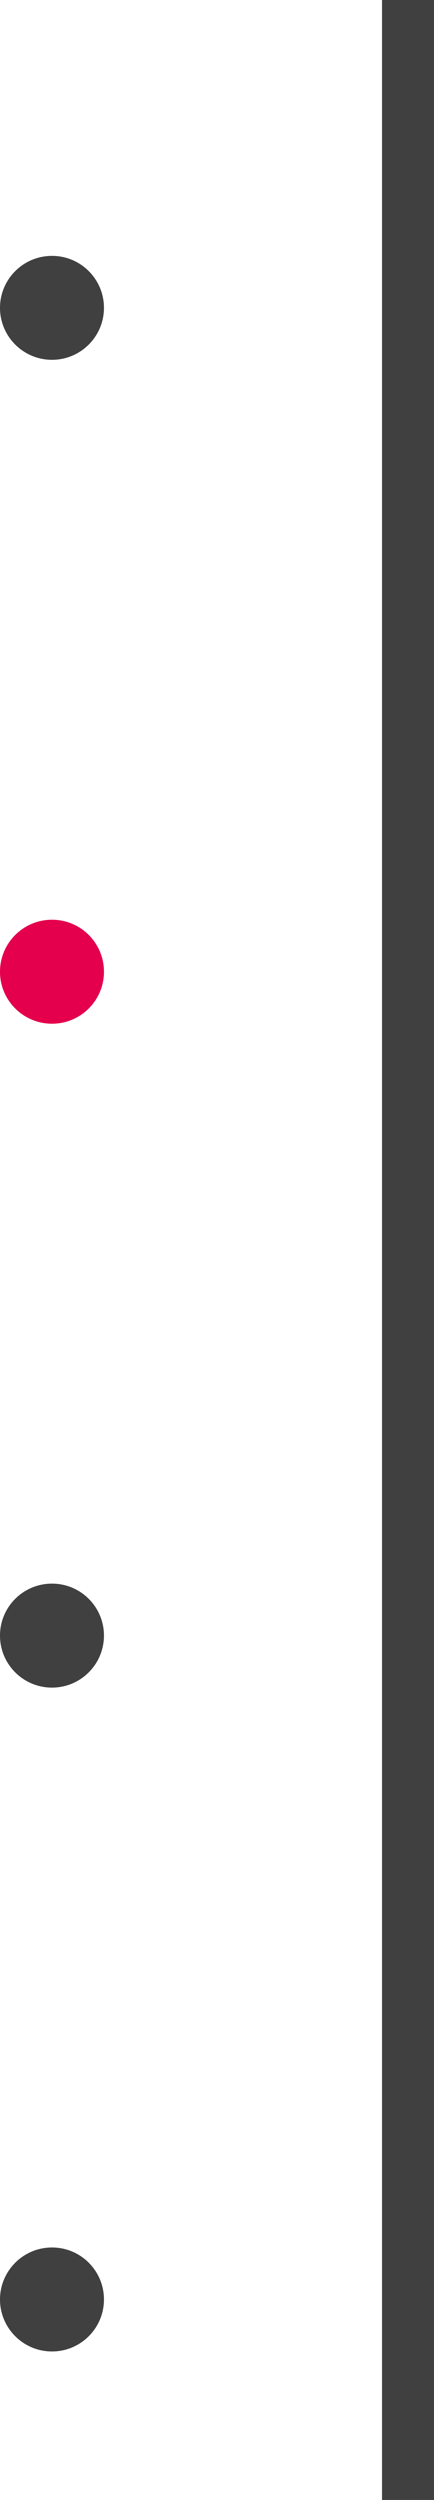 <?xml version="1.0" encoding="UTF-8"?><svg id="b" xmlns="http://www.w3.org/2000/svg" width="9.898" height="57" viewBox="0 0 9.898 57"><defs><style>.d{fill:#404040;}.e{fill:#e4004c;}.f{fill:none;stroke:#404040;stroke-miterlimit:10;stroke-width:1.185px;}</style></defs><g id="c"><path class="d" d="M1.186,8.204c-.655,0-1.186-.531-1.186-1.185s.531-1.185,1.186-1.185,1.185.531,1.185,1.185-.531,1.185-1.185,1.185Z"/><path class="e" d="M1.186,23.341c-.655,0-1.186-.53-1.186-1.185s.531-1.186,1.186-1.186,1.185.53,1.185,1.186-.531,1.185-1.185,1.185Z"/><path class="d" d="M1.186,38.478c-.655,0-1.186-.53-1.186-1.186s.531-1.185,1.186-1.185,1.185.531,1.185,1.185-.531,1.186-1.185,1.186Z"/><path class="d" d="M1.186,53.614c-.655,0-1.186-.531-1.186-1.185s.531-1.186,1.186-1.186,1.185.531,1.185,1.186-.531,1.185-1.185,1.185Z"/><line class="f" x1="9.305" y1="57" x2="9.305"/></g></svg>